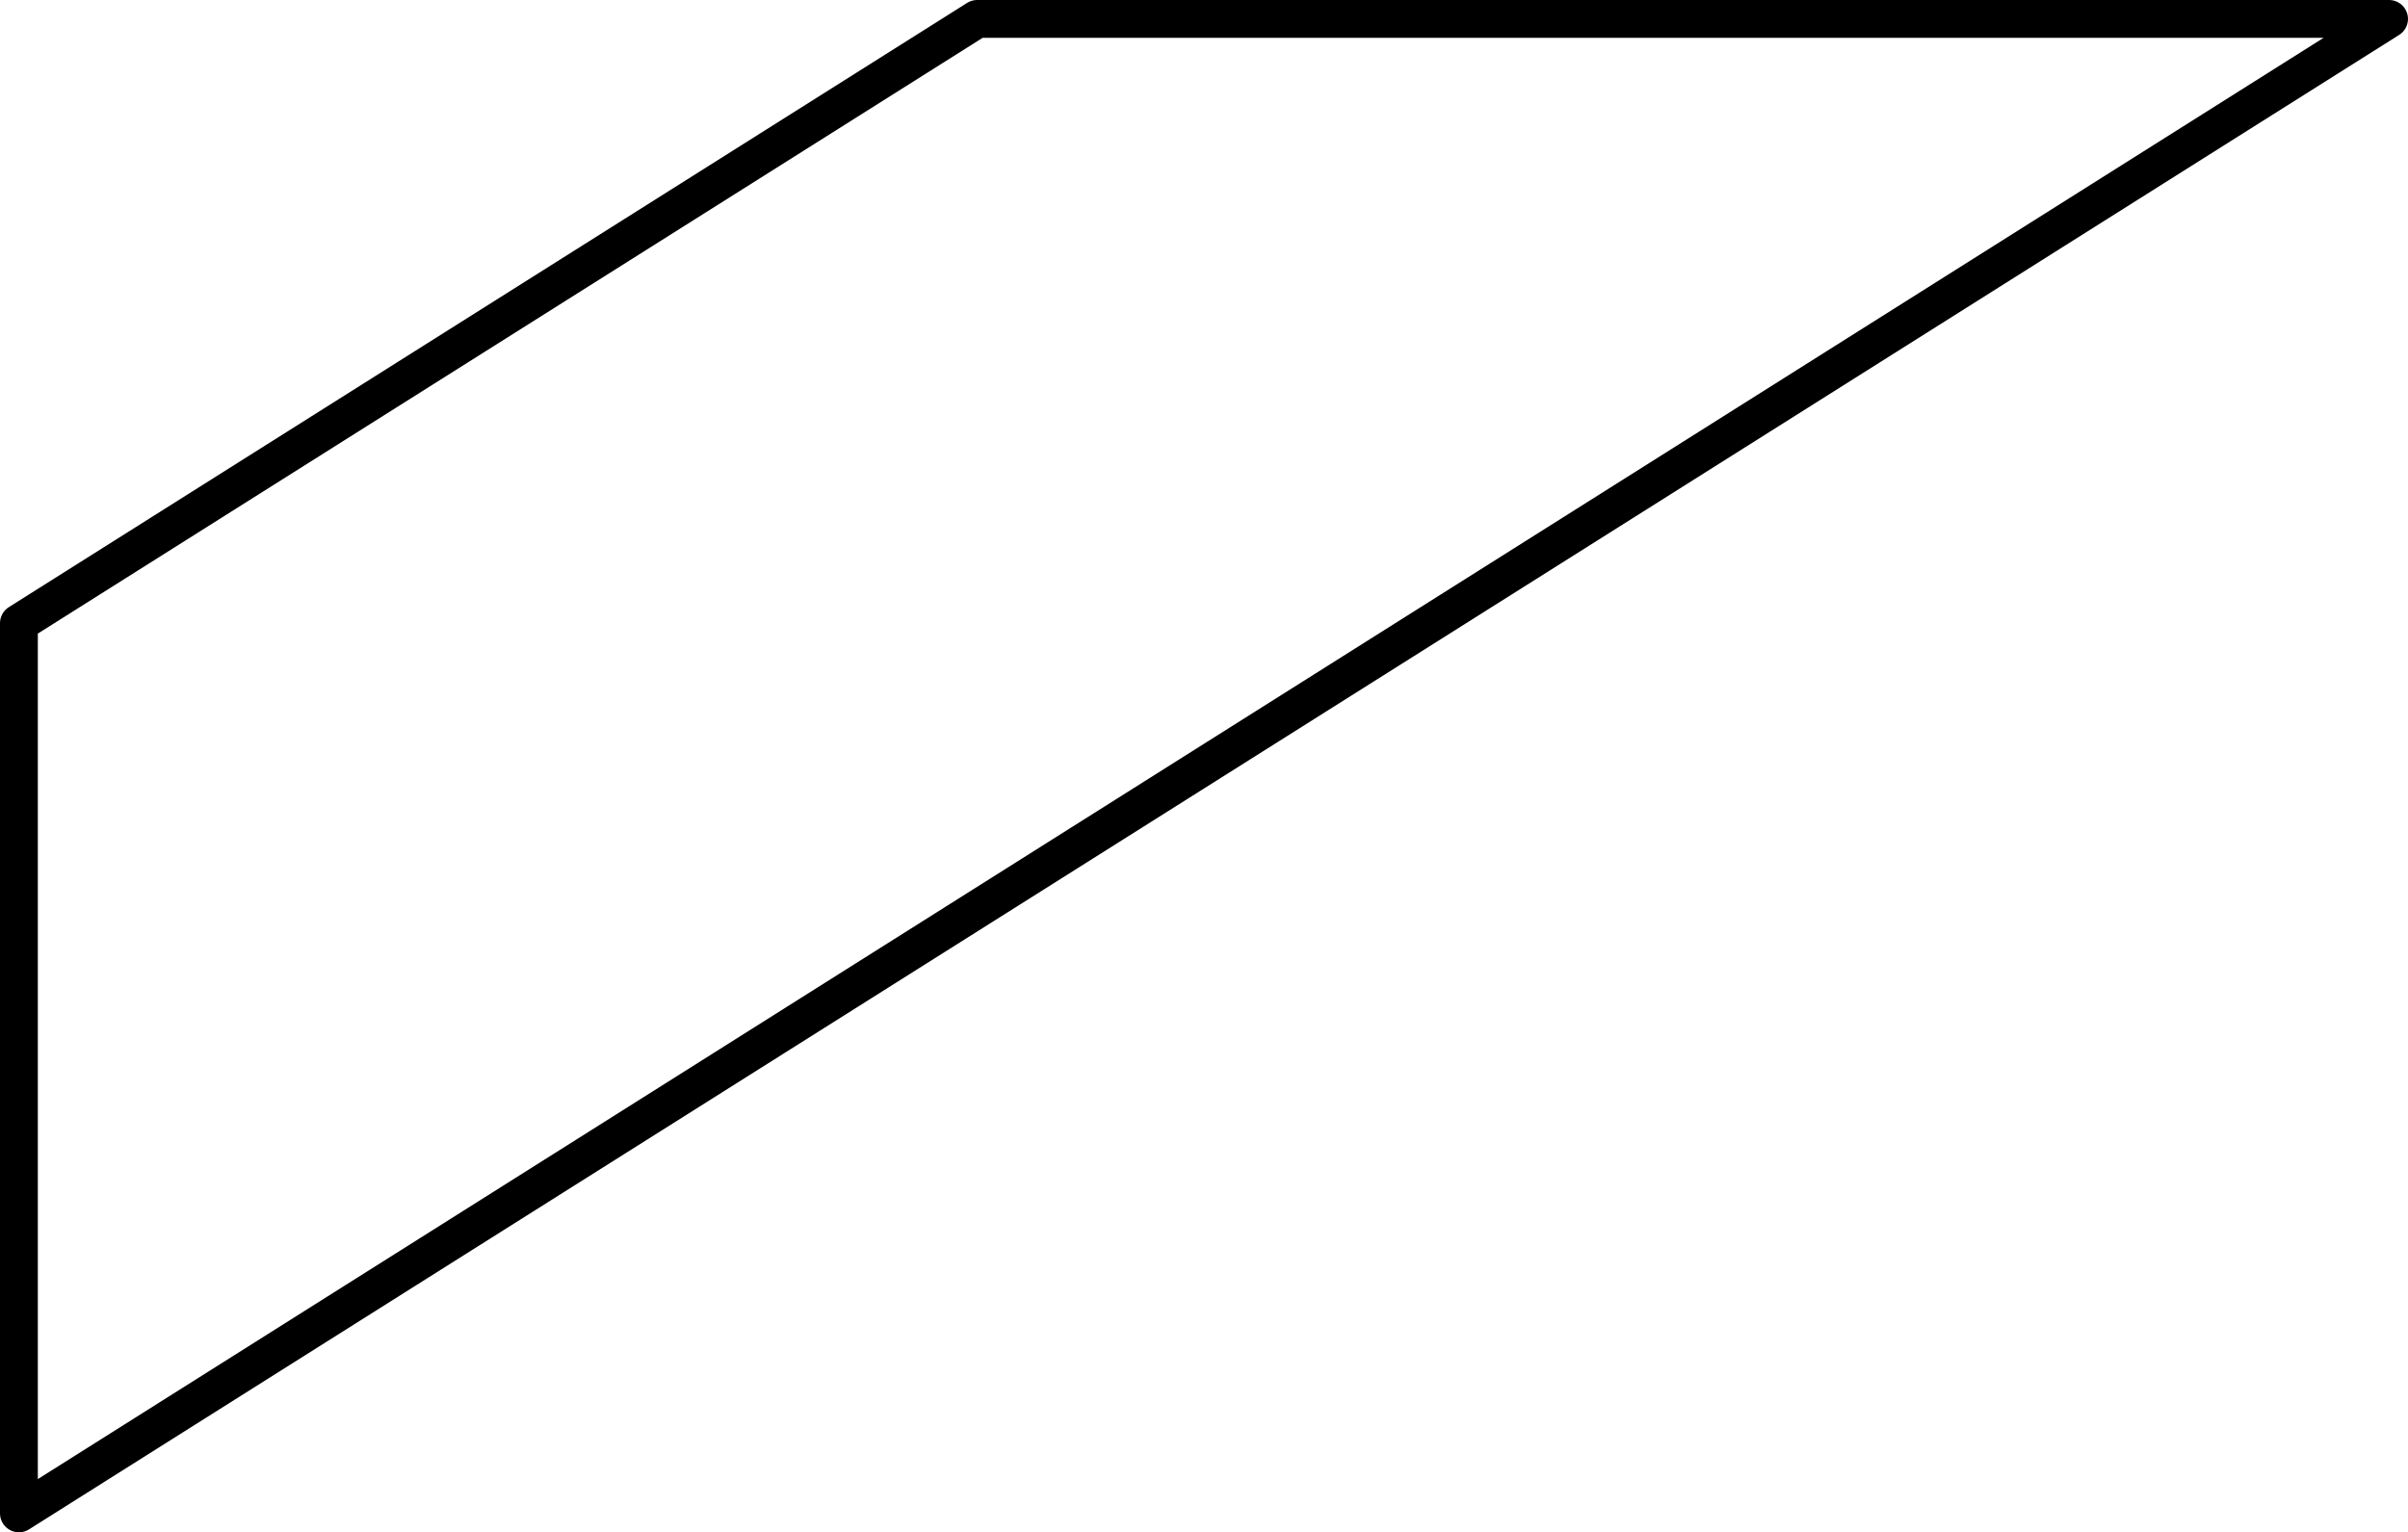 <?xml version="1.0" encoding="utf-8"?>
<!-- Generator: Adobe Illustrator 26.0.3, SVG Export Plug-In . SVG Version: 6.00 Build 0)  -->
<svg version="1.1" id="Layer_1" xmlns="http://www.w3.org/2000/svg" xmlns:xlink="http://www.w3.org/1999/xlink" x="0px" y="0px"
	 viewBox="0 0 95.469 60.768" enable-background="new 0 0 95.469 60.768" xml:space="preserve">
<g enable-background="new    ">
	<g>
		<g>
			<rect x="-262.549" y="-56.225" fill="none" width="468" height="126"/>
			<g>
				<path fill-rule="evenodd" clip-rule="evenodd" fill-opacity="0" d="M-262.549-56.225h468v126h-468V-56.225z"/>
				<path fill-rule="evenodd" clip-rule="evenodd" fill-opacity="0" d="M0.75,24.713L38.742,0.75h55.976
					L0.75,60.018V24.713z"/>
				<path fill="none" stroke="#000000" stroke-width="1.5" stroke-linejoin="round" stroke-miterlimit="10" d="M0.75,24.713
					L38.742,0.75h55.976L0.75,60.018V24.713z"/>
				<path fill-rule="evenodd" clip-rule="evenodd" fill-opacity="0" d="M106.723,60.019l37.994-59.268h50.447
					l-37.994,59.268H106.723z"/>
				<path fill-rule="evenodd" clip-rule="evenodd" fill-opacity="0" d="M-93.071,0.686l-43.952,0.067
					l34.193,59.191l65.491,0.002L-93.071,0.686z"/>
				<path fill-rule="evenodd" clip-rule="evenodd" fill-opacity="0" d="M-10.474-48.224h30.425v33.236h-30.425"
					/>
				<path fill-rule="evenodd" clip-rule="evenodd" fill-opacity="0" d="M100.723-48.224h30.425v33.236h-30.425
					V-48.224z"/>
			</g>
		</g>
	</g>
</g>
<g>
</g>
<g>
</g>
<g>
</g>
<g>
</g>
</svg>
